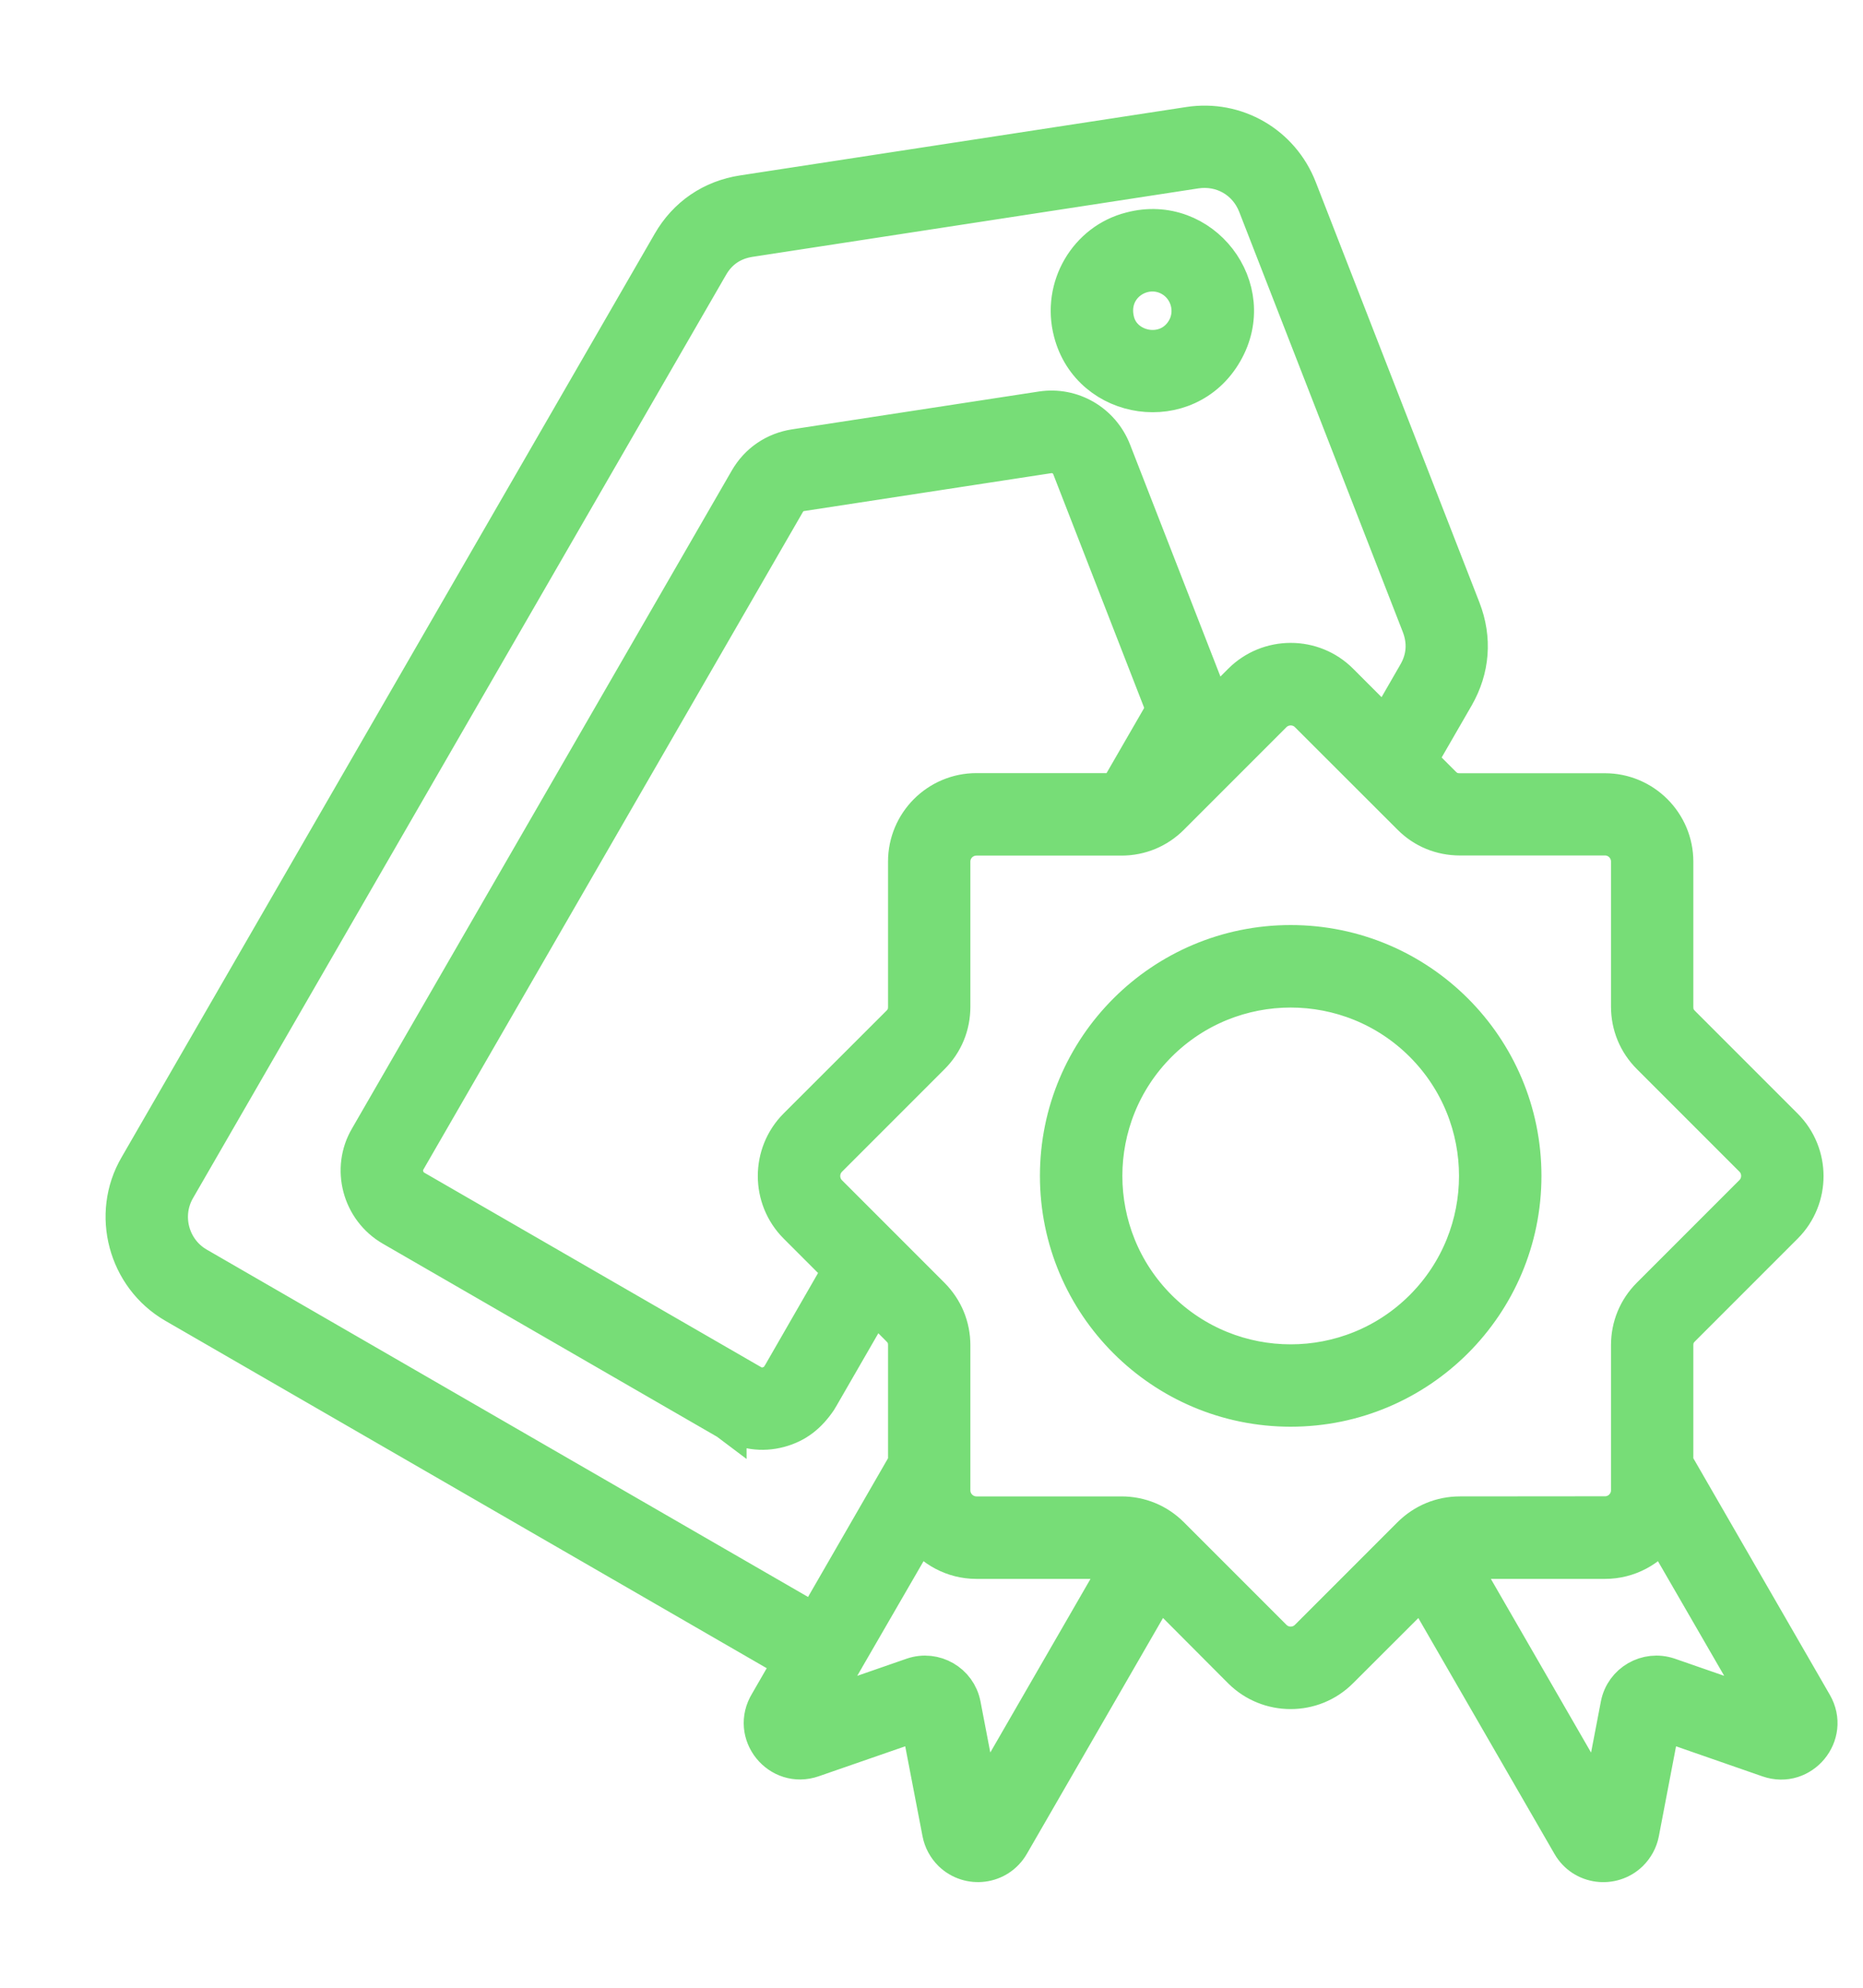 <?xml version="1.0" encoding="UTF-8"?>
<svg xmlns="http://www.w3.org/2000/svg" width="15" height="16" viewBox="0 0 15 16" fill="none">
  <path fill-rule="evenodd" clip-rule="evenodd" d="M6.815 13.34C6.812 13.347 6.807 13.354 6.803 13.361L6.571 13.763L7.349 13.493C7.524 13.433 7.712 13.542 7.747 13.723L7.902 14.53L9.04 12.559H9.029H7.861C7.675 12.559 7.507 12.466 7.404 12.322L6.815 13.34ZM10.392 7.596C11.424 7.596 12.261 8.433 12.261 9.465C12.261 10.497 11.424 11.334 10.392 11.334C9.36 11.334 8.523 10.497 8.523 9.465C8.523 8.433 9.36 7.596 10.392 7.596ZM11.457 8.401C10.869 7.813 9.915 7.813 9.327 8.401C8.74 8.989 8.74 9.942 9.327 10.53C9.915 11.118 10.869 11.118 11.457 10.53C12.044 9.942 12.044 8.989 11.457 8.401ZM9.332 12.779L8.138 14.847C8.037 15.022 7.802 15.05 7.661 14.913C7.618 14.87 7.587 14.815 7.575 14.752L7.403 13.858L6.543 14.156C6.275 14.249 6.032 13.955 6.186 13.706L6.38 13.37C6.358 13.36 6.337 13.349 6.316 13.337L1.407 10.502C1.017 10.277 0.885 9.772 1.109 9.39L5.401 1.957C5.527 1.738 5.732 1.598 5.983 1.56L9.572 1.01C9.952 0.951 10.315 1.162 10.454 1.52L11.772 4.904C11.864 5.141 11.845 5.386 11.718 5.606L11.42 6.122L11.614 6.316C11.655 6.357 11.696 6.374 11.754 6.374H12.922C13.232 6.374 13.484 6.626 13.484 6.936V8.104C13.484 8.162 13.501 8.203 13.542 8.244L14.368 9.07C14.587 9.289 14.587 9.645 14.368 9.864L13.542 10.69C13.501 10.731 13.484 10.772 13.484 10.83V11.778L14.603 13.717C14.744 13.961 14.506 14.249 14.24 14.157L13.38 13.858L13.209 14.752C13.197 14.815 13.166 14.87 13.122 14.914C12.981 15.05 12.746 15.022 12.646 14.848L11.452 12.78L10.788 13.443C10.678 13.553 10.535 13.607 10.391 13.607V13.607C10.247 13.607 10.103 13.552 9.994 13.443L9.332 12.779ZM11.156 5.856L10.789 5.489C10.571 5.27 10.214 5.27 9.995 5.489L9.721 5.764C9.732 5.677 9.721 5.589 9.688 5.504L8.959 3.633C8.868 3.4 8.631 3.262 8.385 3.3L6.401 3.604C6.239 3.629 6.103 3.721 6.021 3.864L2.965 9.157C2.817 9.406 2.903 9.735 3.159 9.882L5.857 11.44L5.861 11.443V11.442C5.995 11.519 6.134 11.539 6.274 11.502C6.412 11.465 6.508 11.388 6.591 11.265C6.593 11.262 6.594 11.258 6.597 11.255L7.04 10.487L7.242 10.69C7.283 10.731 7.3 10.771 7.3 10.829V11.778L6.564 13.054C6.541 13.046 6.519 13.036 6.498 13.023L1.589 10.188C1.373 10.063 1.3 9.785 1.423 9.571L5.715 2.139C5.786 2.015 5.895 1.941 6.037 1.919L9.627 1.368C9.84 1.336 10.038 1.449 10.117 1.65L11.435 5.034C11.486 5.167 11.477 5.3 11.405 5.424L11.156 5.856ZM13.381 12.322C13.278 12.466 13.11 12.559 12.923 12.559H11.755H11.744L12.882 14.531L13.037 13.723C13.072 13.542 13.26 13.433 13.436 13.493L14.214 13.763L13.381 12.322ZM6.774 10.222L6.415 9.863C6.197 9.644 6.197 9.288 6.415 9.069L7.242 8.243C7.283 8.202 7.3 8.161 7.3 8.103V6.935C7.3 6.625 7.552 6.373 7.862 6.373H8.996L9.338 5.781C9.366 5.734 9.369 5.685 9.349 5.635L8.621 3.765C8.591 3.689 8.519 3.648 8.438 3.661L6.454 3.965C6.399 3.973 6.362 4 6.334 4.047L3.279 9.339C3.233 9.418 3.26 9.522 3.341 9.569L6.063 11.14C6.129 11.178 6.238 11.151 6.279 11.08L6.29 11.063H6.29L6.774 10.222ZM11.358 6.572C11.464 6.679 11.604 6.736 11.755 6.736H12.923C13.032 6.736 13.121 6.825 13.121 6.935V8.102C13.121 8.253 13.179 8.393 13.285 8.499L14.111 9.325C14.188 9.402 14.188 9.528 14.111 9.605L13.285 10.431C13.178 10.538 13.121 10.678 13.121 10.828V11.996C13.121 12.105 13.032 12.194 12.923 12.194L11.755 12.195C11.604 12.195 11.465 12.253 11.358 12.359L10.532 13.185C10.494 13.223 10.443 13.243 10.392 13.243V13.243C10.342 13.243 10.291 13.224 10.252 13.185L9.426 12.359C9.32 12.253 9.18 12.195 9.029 12.195H7.862C7.753 12.195 7.663 12.106 7.663 11.997V10.829C7.663 10.678 7.605 10.539 7.499 10.432L6.673 9.606C6.596 9.529 6.596 9.403 6.673 9.326L7.499 8.5C7.606 8.393 7.663 8.254 7.663 8.103V6.935C7.663 6.826 7.752 6.737 7.862 6.737H9.029C9.18 6.737 9.32 6.679 9.426 6.573L10.252 5.747C10.329 5.67 10.456 5.67 10.532 5.747L11.358 6.572ZM9.105 1.856C8.756 1.944 8.537 2.311 8.632 2.673C8.779 3.24 9.555 3.355 9.855 2.835C10.154 2.32 9.676 1.704 9.105 1.856ZM9.43 2.237C9.208 2.109 8.911 2.299 8.985 2.588C9.047 2.829 9.401 2.897 9.542 2.654C9.626 2.509 9.575 2.321 9.43 2.237Z" fill="#77DD77" stroke="#77DD77" stroke-width="0.3"></path>
</svg>
